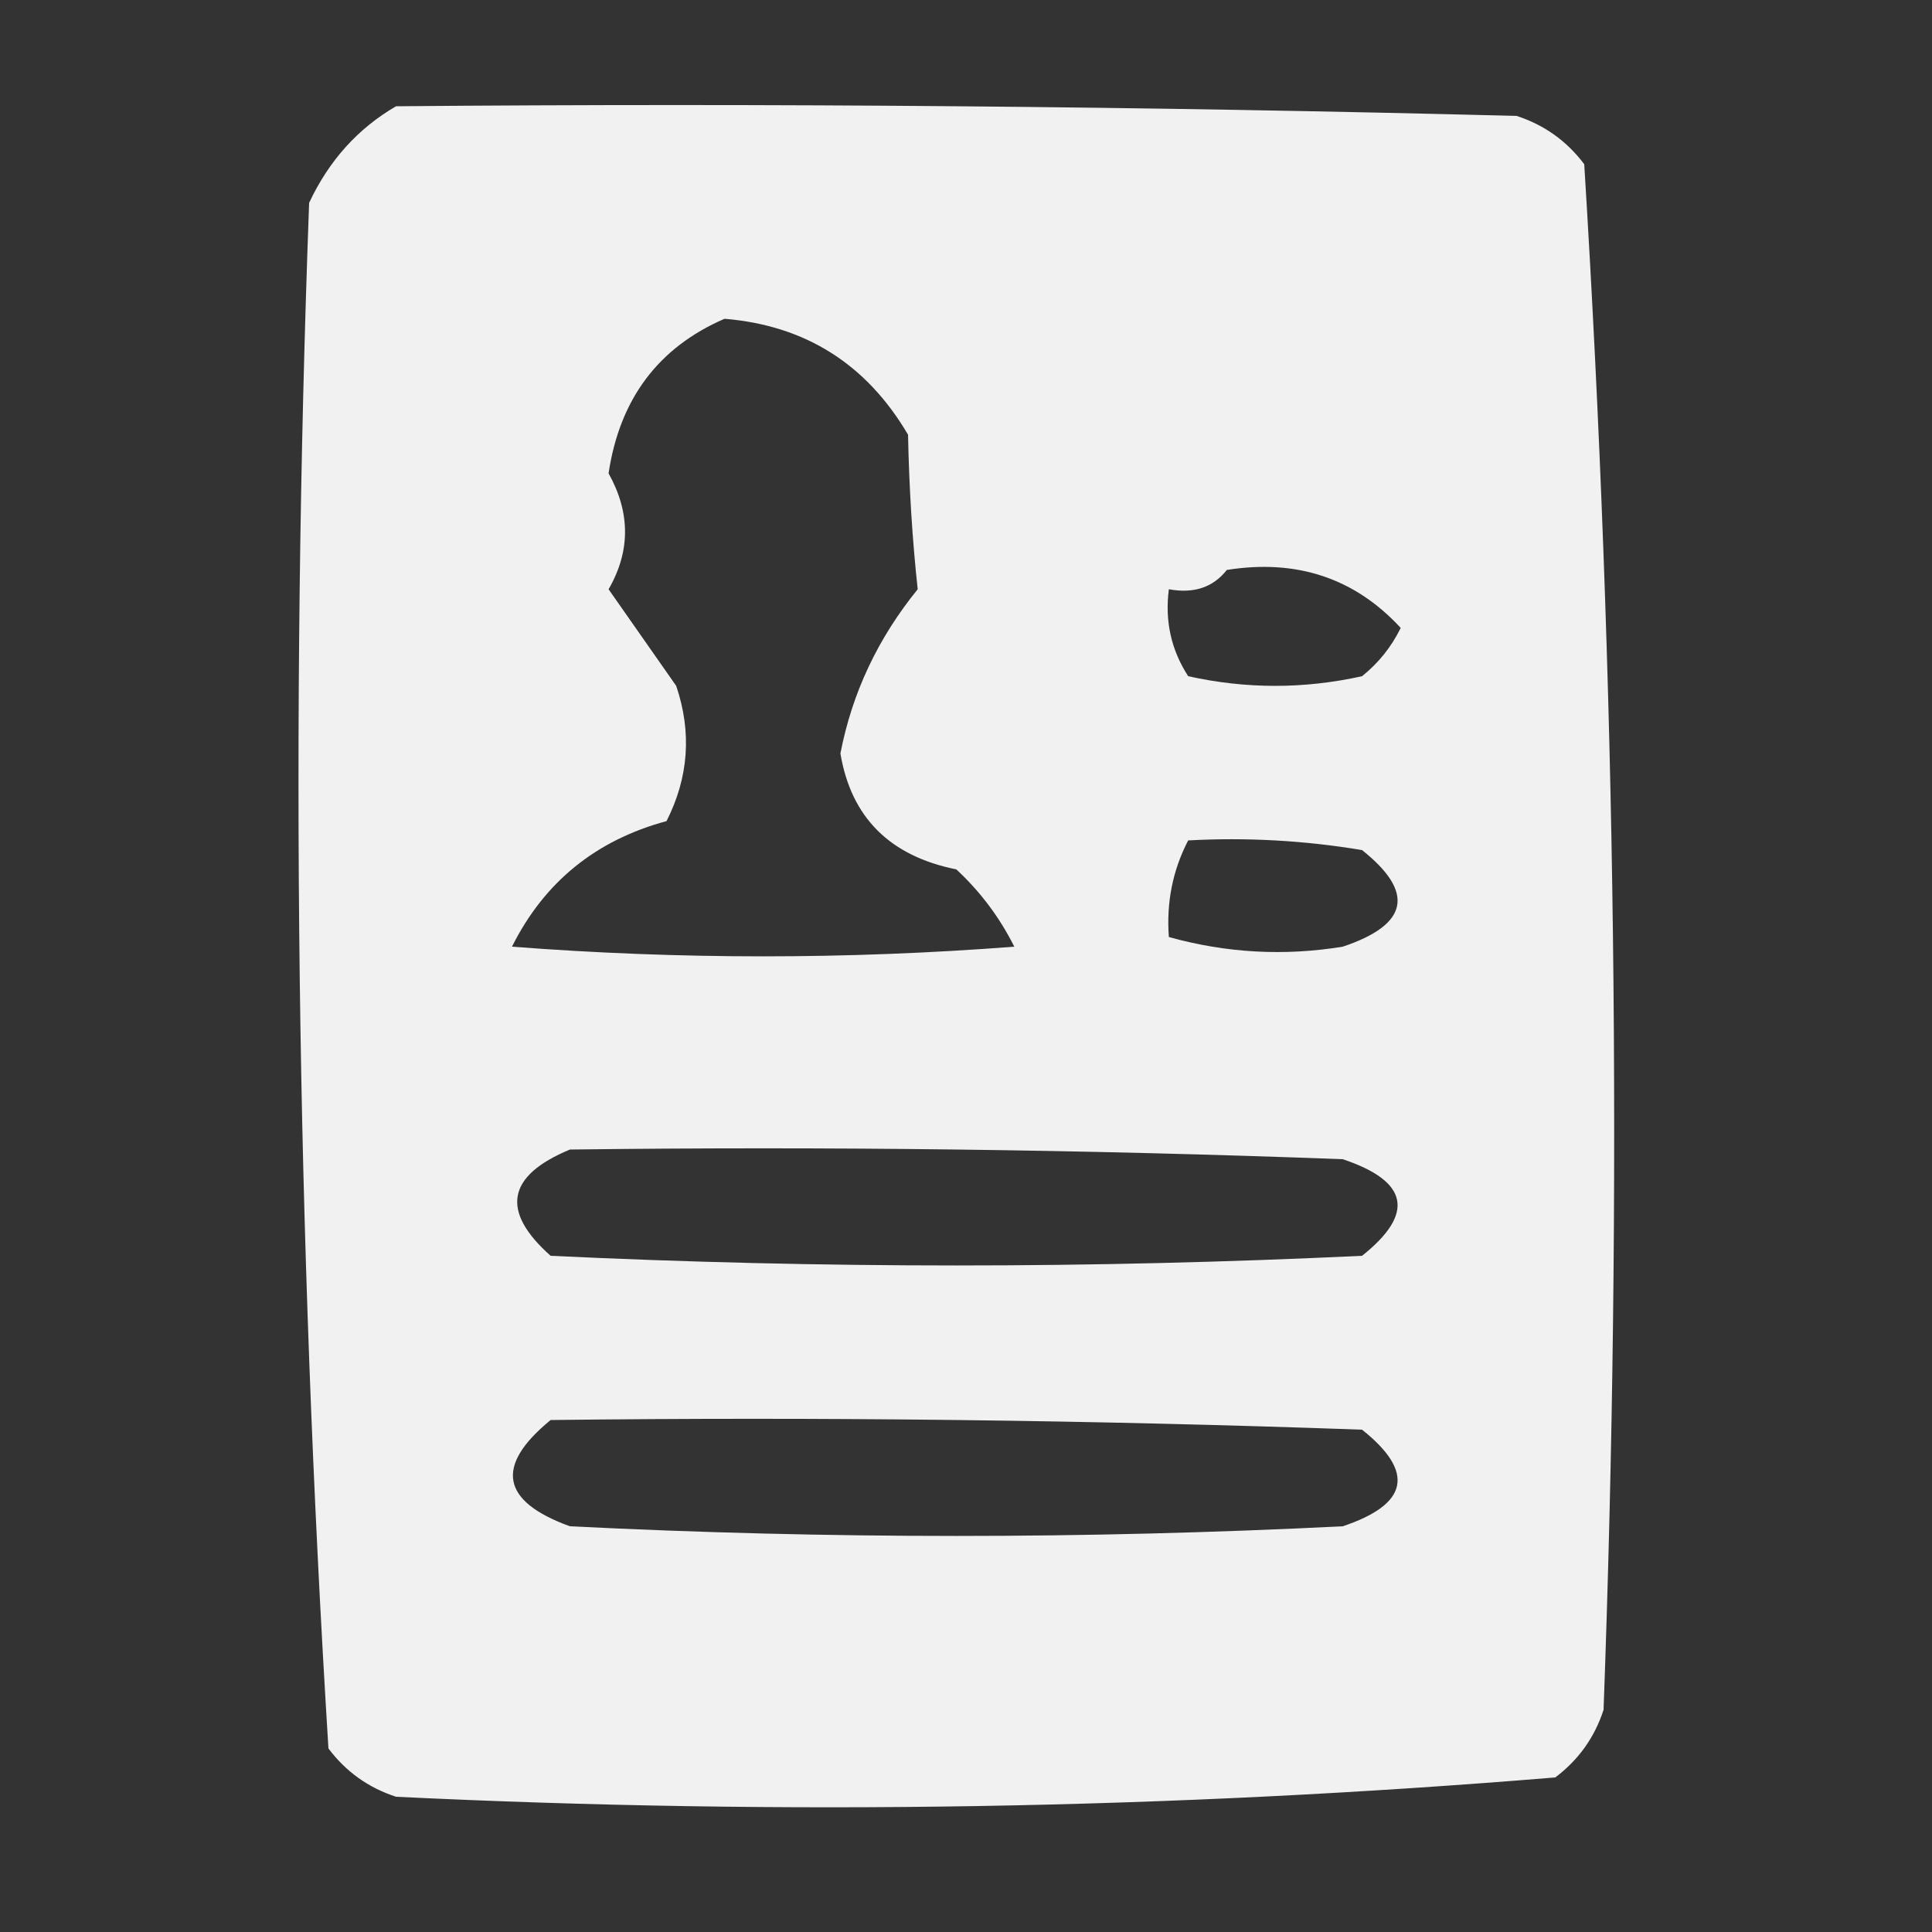 <?xml version="1.0" encoding="UTF-8"?>
<!DOCTYPE svg PUBLIC "-//W3C//DTD SVG 1.1//EN" "http://www.w3.org/Graphics/SVG/1.1/DTD/svg11.dtd">
<svg xmlns="http://www.w3.org/2000/svg" version="1.1" width="100px" height="100px" style="shape-rendering:geometricPrecision; text-rendering:geometricPrecision; image-rendering:optimizeQuality; fill-rule:evenodd; clip-rule:evenodd" xmlns:xlink="http://www.w3.org/1999/xlink">
<rect width="100%" height="100%" fill="#333333" stroke="none"/>
<g><path style="opacity:0.927" fill="#fefffe" d="M 20.5,5.5 C 39.836,5.333 59.169,5.5 78.5,6C 79.931,6.465 81.097,7.299 82,8.5C 83.648,35.08 83.982,61.746 83,88.5C 82.535,89.931 81.701,91.097 80.5,92C 60.59,93.642 40.59,93.975 20.5,93C 19.069,92.535 17.902,91.701 17,90.5C 15.352,63.92 15.018,37.254 16,10.5C 17.025,8.313 18.525,6.646 20.5,5.5 Z M 37.5,16.5 C 41.684,16.844 44.851,18.844 47,22.5C 47.056,25.267 47.222,27.933 47.5,30.5C 45.435,33.043 44.101,35.876 43.5,39C 44.053,42.306 46.053,44.306 49.5,45C 50.743,46.154 51.743,47.488 52.5,49C 43.833,49.667 35.167,49.667 26.5,49C 28.17,45.658 30.836,43.491 34.5,42.5C 35.647,40.235 35.814,37.902 35,35.5C 33.833,33.833 32.667,32.167 31.5,30.5C 32.635,28.538 32.635,26.538 31.5,24.5C 32.075,20.651 34.075,17.984 37.5,16.5 Z M 63.5,29.5 C 67.122,28.924 70.122,29.924 72.5,32.5C 72.023,33.478 71.357,34.311 70.5,35C 67.5,35.667 64.5,35.667 61.5,35C 60.62,33.644 60.286,32.144 60.5,30.5C 61.791,30.737 62.791,30.404 63.5,29.5 Z M 61.5,43.5 C 64.518,43.335 67.518,43.502 70.5,44C 73.249,46.19 72.915,47.857 69.5,49C 66.469,49.495 63.469,49.329 60.5,48.5C 60.366,46.709 60.699,45.042 61.5,43.5 Z M 29.5,59.5 C 42.837,59.333 56.171,59.5 69.5,60C 72.915,61.143 73.249,62.81 70.5,65C 56.5,65.667 42.5,65.667 28.5,65C 25.898,62.688 26.232,60.855 29.5,59.5 Z M 28.5,73.5 C 42.504,73.333 56.504,73.5 70.5,74C 73.249,76.19 72.915,77.857 69.5,79C 56.167,79.667 42.833,79.667 29.5,79C 25.932,77.709 25.599,75.876 28.5,73.5 Z"/></g>
</svg>
